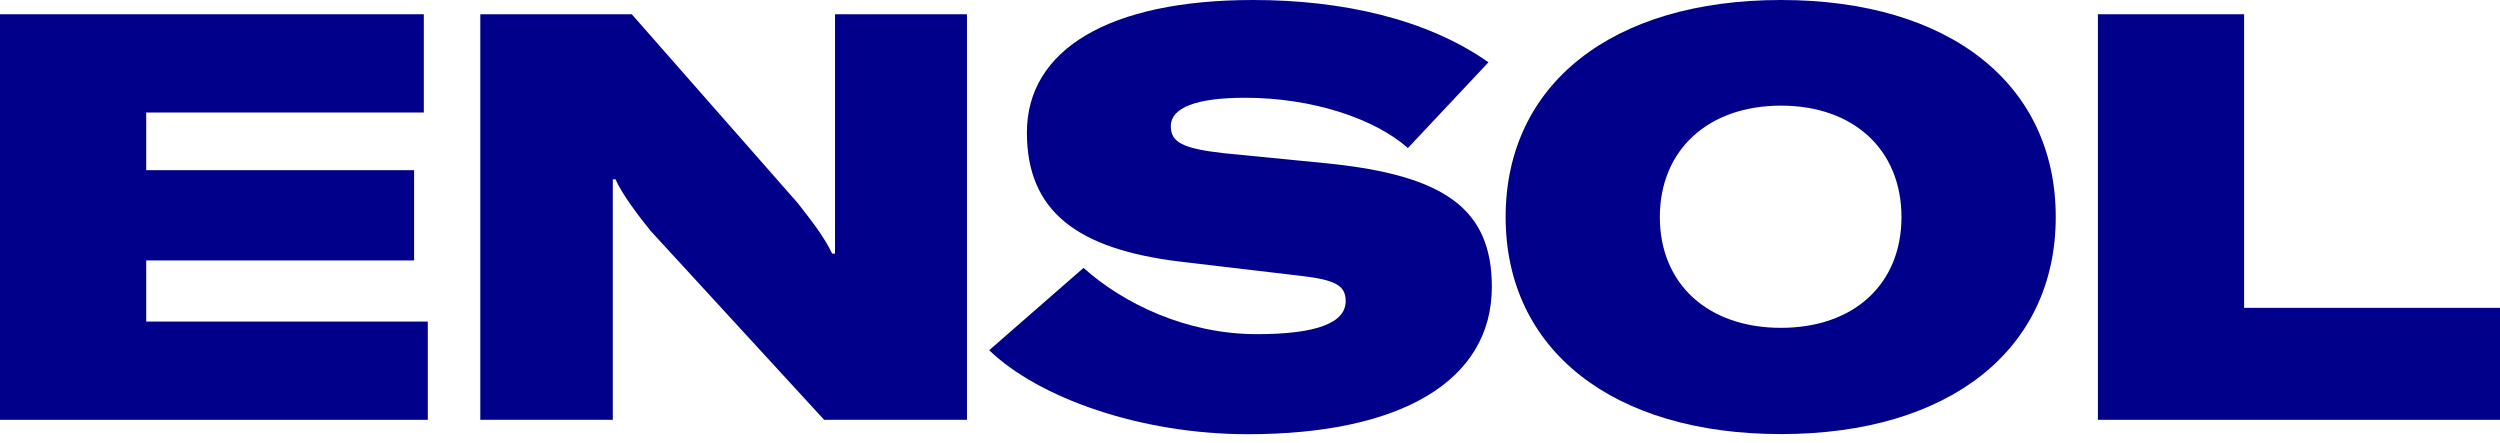 <svg width="158" height="28" viewBox="0 0 158 28" fill="none" xmlns="http://www.w3.org/2000/svg">
<g clip-path="url(#clip0_2148_180)">
<path d="M27.037 20.323V26.532H0V0.901H26.785V7.111H9.24V10.756H26.171V16.46H9.24V20.323H27.037Z" fill="#00008B"/>
<path d="M30.36 0.901H39.927L50.43 12.85C51.296 13.969 52.054 14.91 52.594 16.029H52.773V0.901H61.112V26.532H52.085L41.111 14.583C40.497 13.826 39.269 12.236 38.908 11.335H38.729V26.532H30.355V0.901H30.36Z" fill="#00008B"/>
<path d="M62.522 22.13L68.479 16.93C70.97 19.169 74.976 21.119 79.418 21.119C83.245 21.119 85.048 20.397 85.048 19.025C85.048 18.05 84.399 17.688 82.231 17.436L74.575 16.534C68.078 15.742 64.9 13.36 64.9 8.374C64.9 3.14 70.099 0 79.195 0C84.826 0 90.169 1.193 94.07 3.937L88.98 9.354C86.851 7.477 82.914 6.179 78.69 6.179C75.62 6.179 73.996 6.793 73.996 7.982C73.996 8.992 74.754 9.388 77.319 9.68L83.924 10.329C91.323 11.087 94.284 13.216 94.284 18.128C94.284 24.085 88.51 27.442 78.869 27.442C72.045 27.442 65.622 25.13 62.518 22.134L62.522 22.13Z" fill="#00008B"/>
<path d="M95.156 13.717C95.156 5.304 101.906 0 112.557 0C123.208 0 129.923 5.308 129.923 13.717C129.923 22.125 123.173 27.434 112.557 27.434C101.941 27.434 95.156 22.125 95.156 13.717ZM120.173 13.717C120.173 9.493 117.177 6.676 112.557 6.676C107.937 6.676 104.902 9.493 104.902 13.717C104.902 17.941 107.932 20.719 112.557 20.719C117.181 20.719 120.173 17.941 120.173 13.717Z" fill="#00008B"/>
<path d="M132.588 0.901H141.828V19.456H158.001V26.532H132.588V0.901Z" fill="#00008B"/>
</g>
<defs>
<clipPath id="clip0_2148_180">
<rect width="158" height="27.434" fill="white"/>
</clipPath>
</defs>
</svg>
